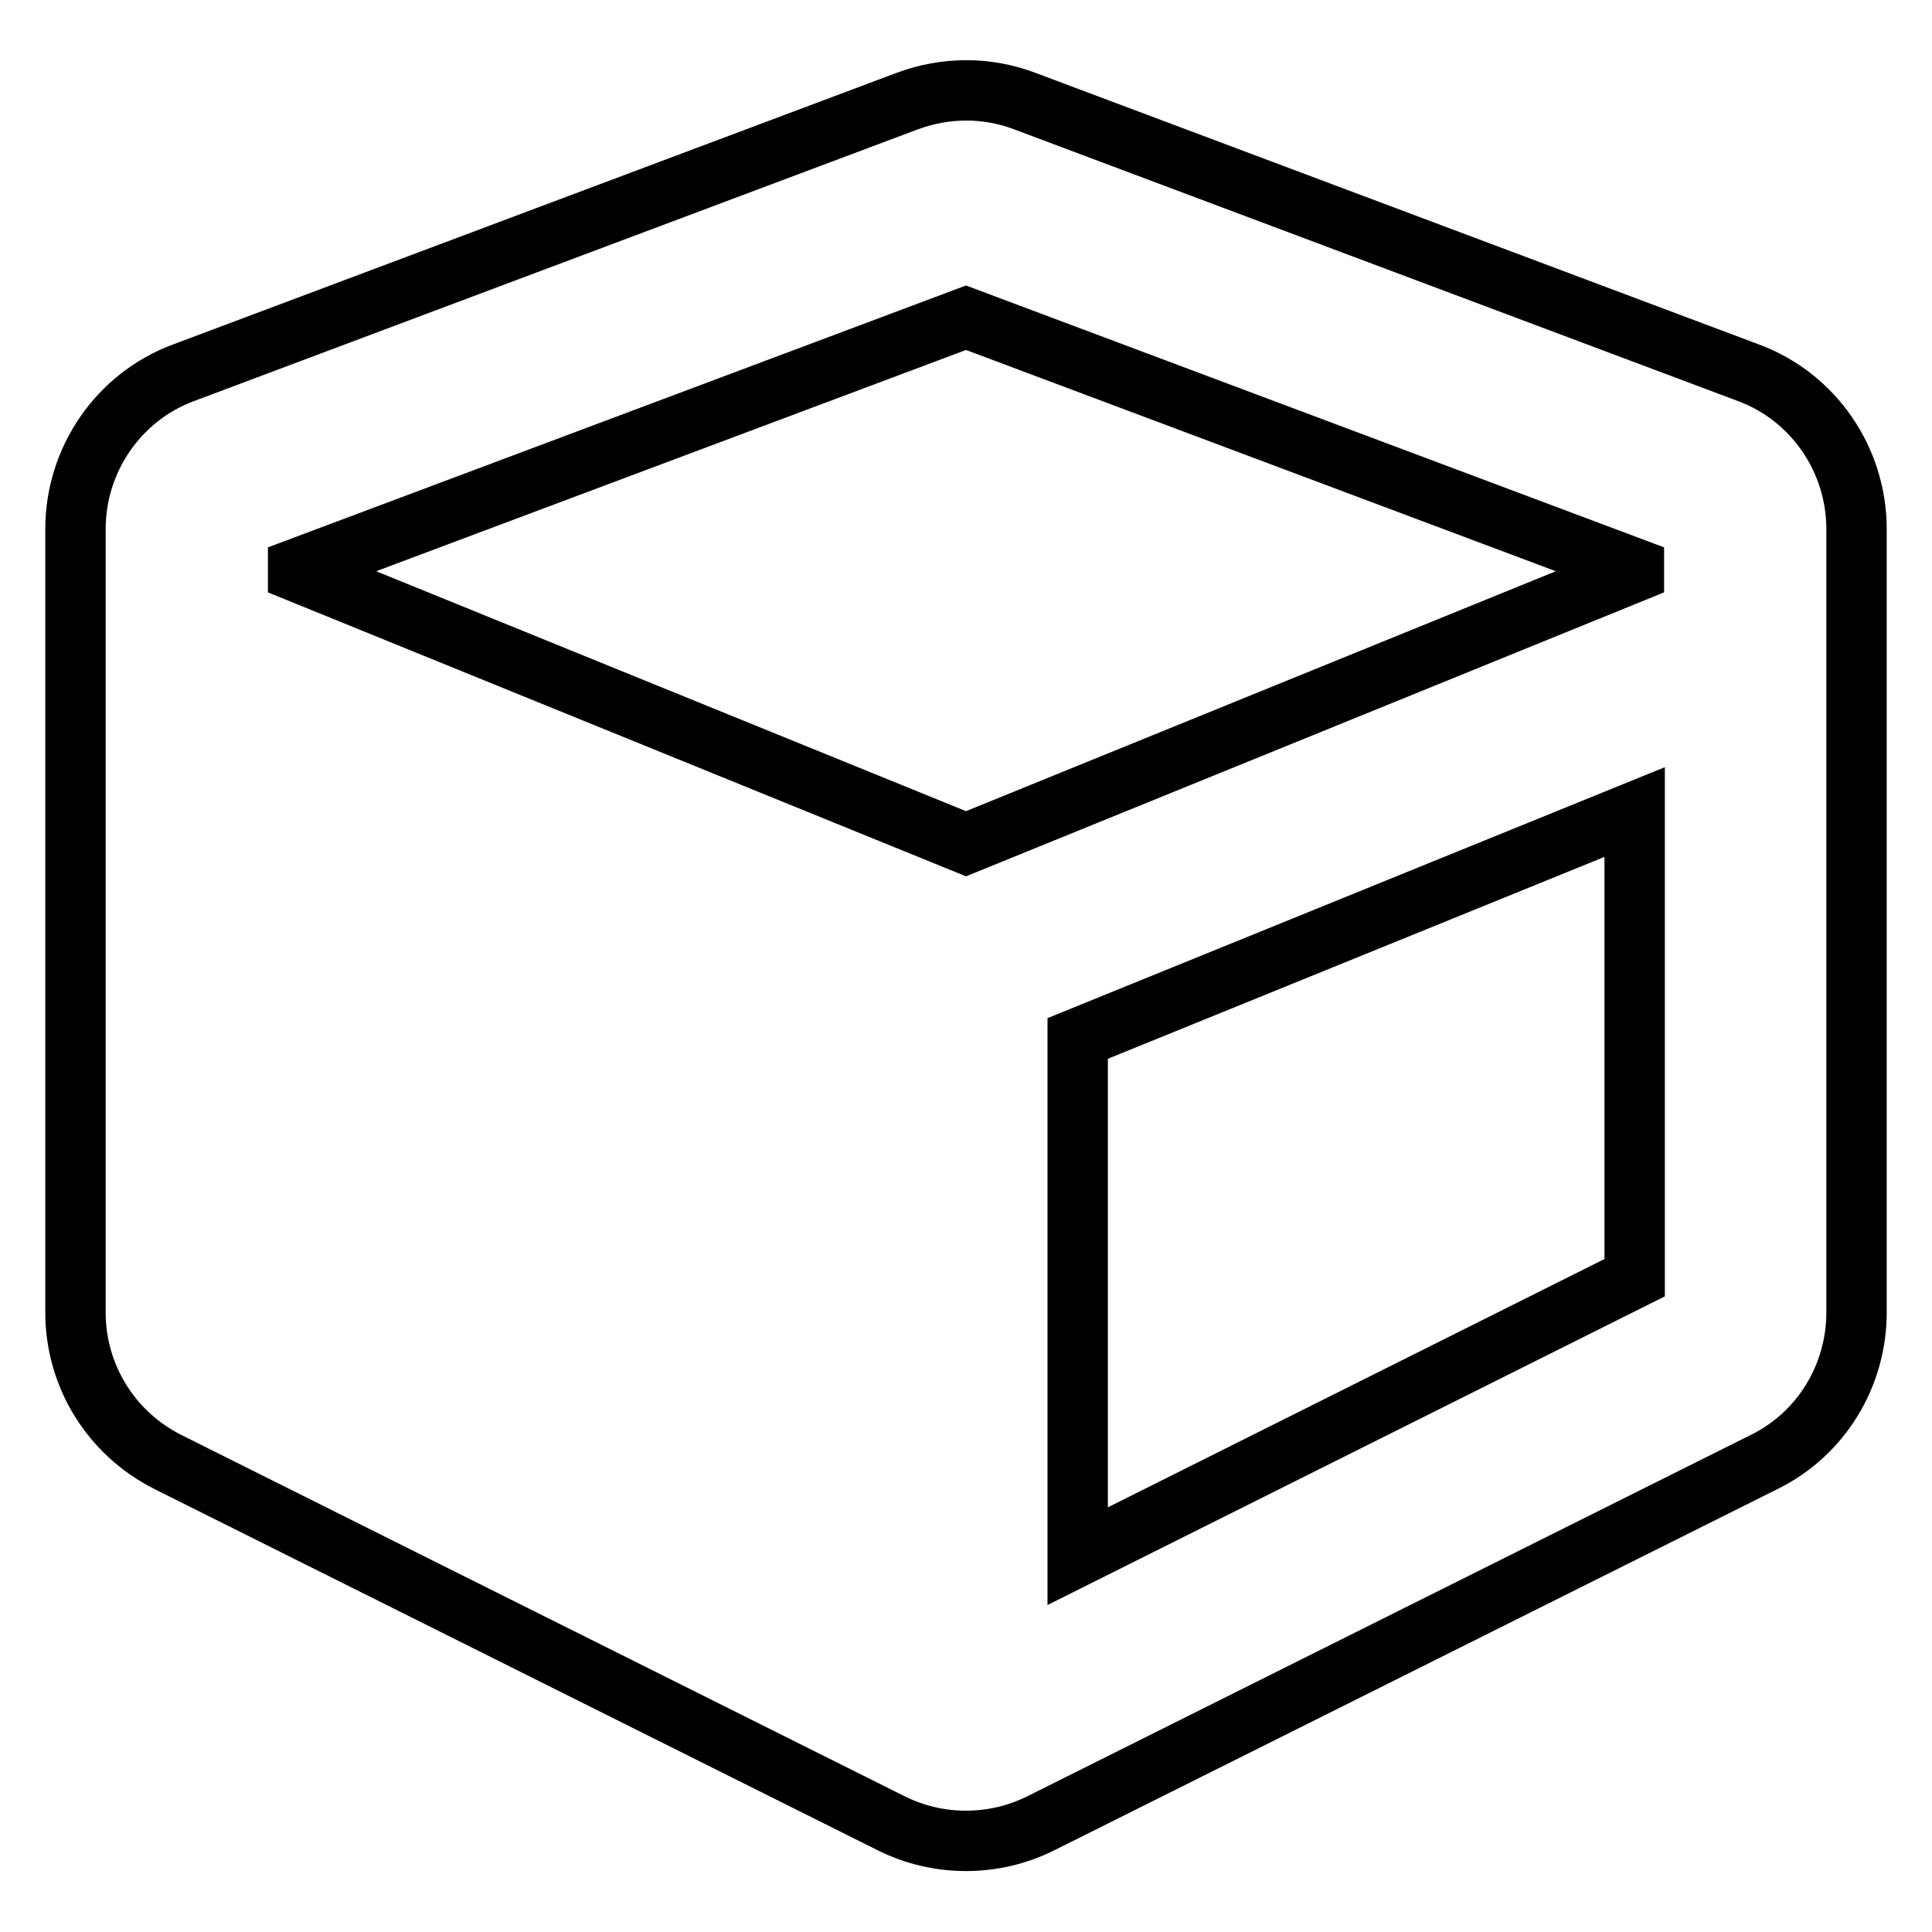 <?xml version="1.0" encoding="utf-8"?>
<!-- Svg Vector Icons : http://www.onlinewebfonts.com/icon -->
<!DOCTYPE svg PUBLIC "-//W3C//DTD SVG 1.1//EN" "http://www.w3.org/Graphics/SVG/1.1/DTD/svg11.dtd">
<svg version="1.1" xmlns="http://www.w3.org/2000/svg" xmlns:xlink="http://www.w3.org/1999/xlink" x="0px" y="0px" viewBox="0 0 256 256" enable-background="new 0 0 256 256" xml:space="preserve">
<g> <path stroke-width="8" fill-opacity="0" stroke="#000000"  d="M120.2,13.4l-95.9,36C15.7,52.6,10,60.9,10,70.1v103.8c0,8.4,4.7,16,12.2,19.8l95.9,47.9 c6.2,3.1,13.6,3.1,19.8,0l95.9-47.9c7.5-3.7,12.2-11.4,12.2-19.8V70.1c0-9.2-5.7-17.5-14.3-20.7l-95.9-36 C130.8,11.5,125.3,11.5,120.2,13.4z M128,42.1l88.5,33.2v0.5l-88.5,36l-88.5-36v-0.5L128,42.1z M142.8,206.2v-68.6l73.8-30v61.7 L142.8,206.2z"/></g>
</svg>